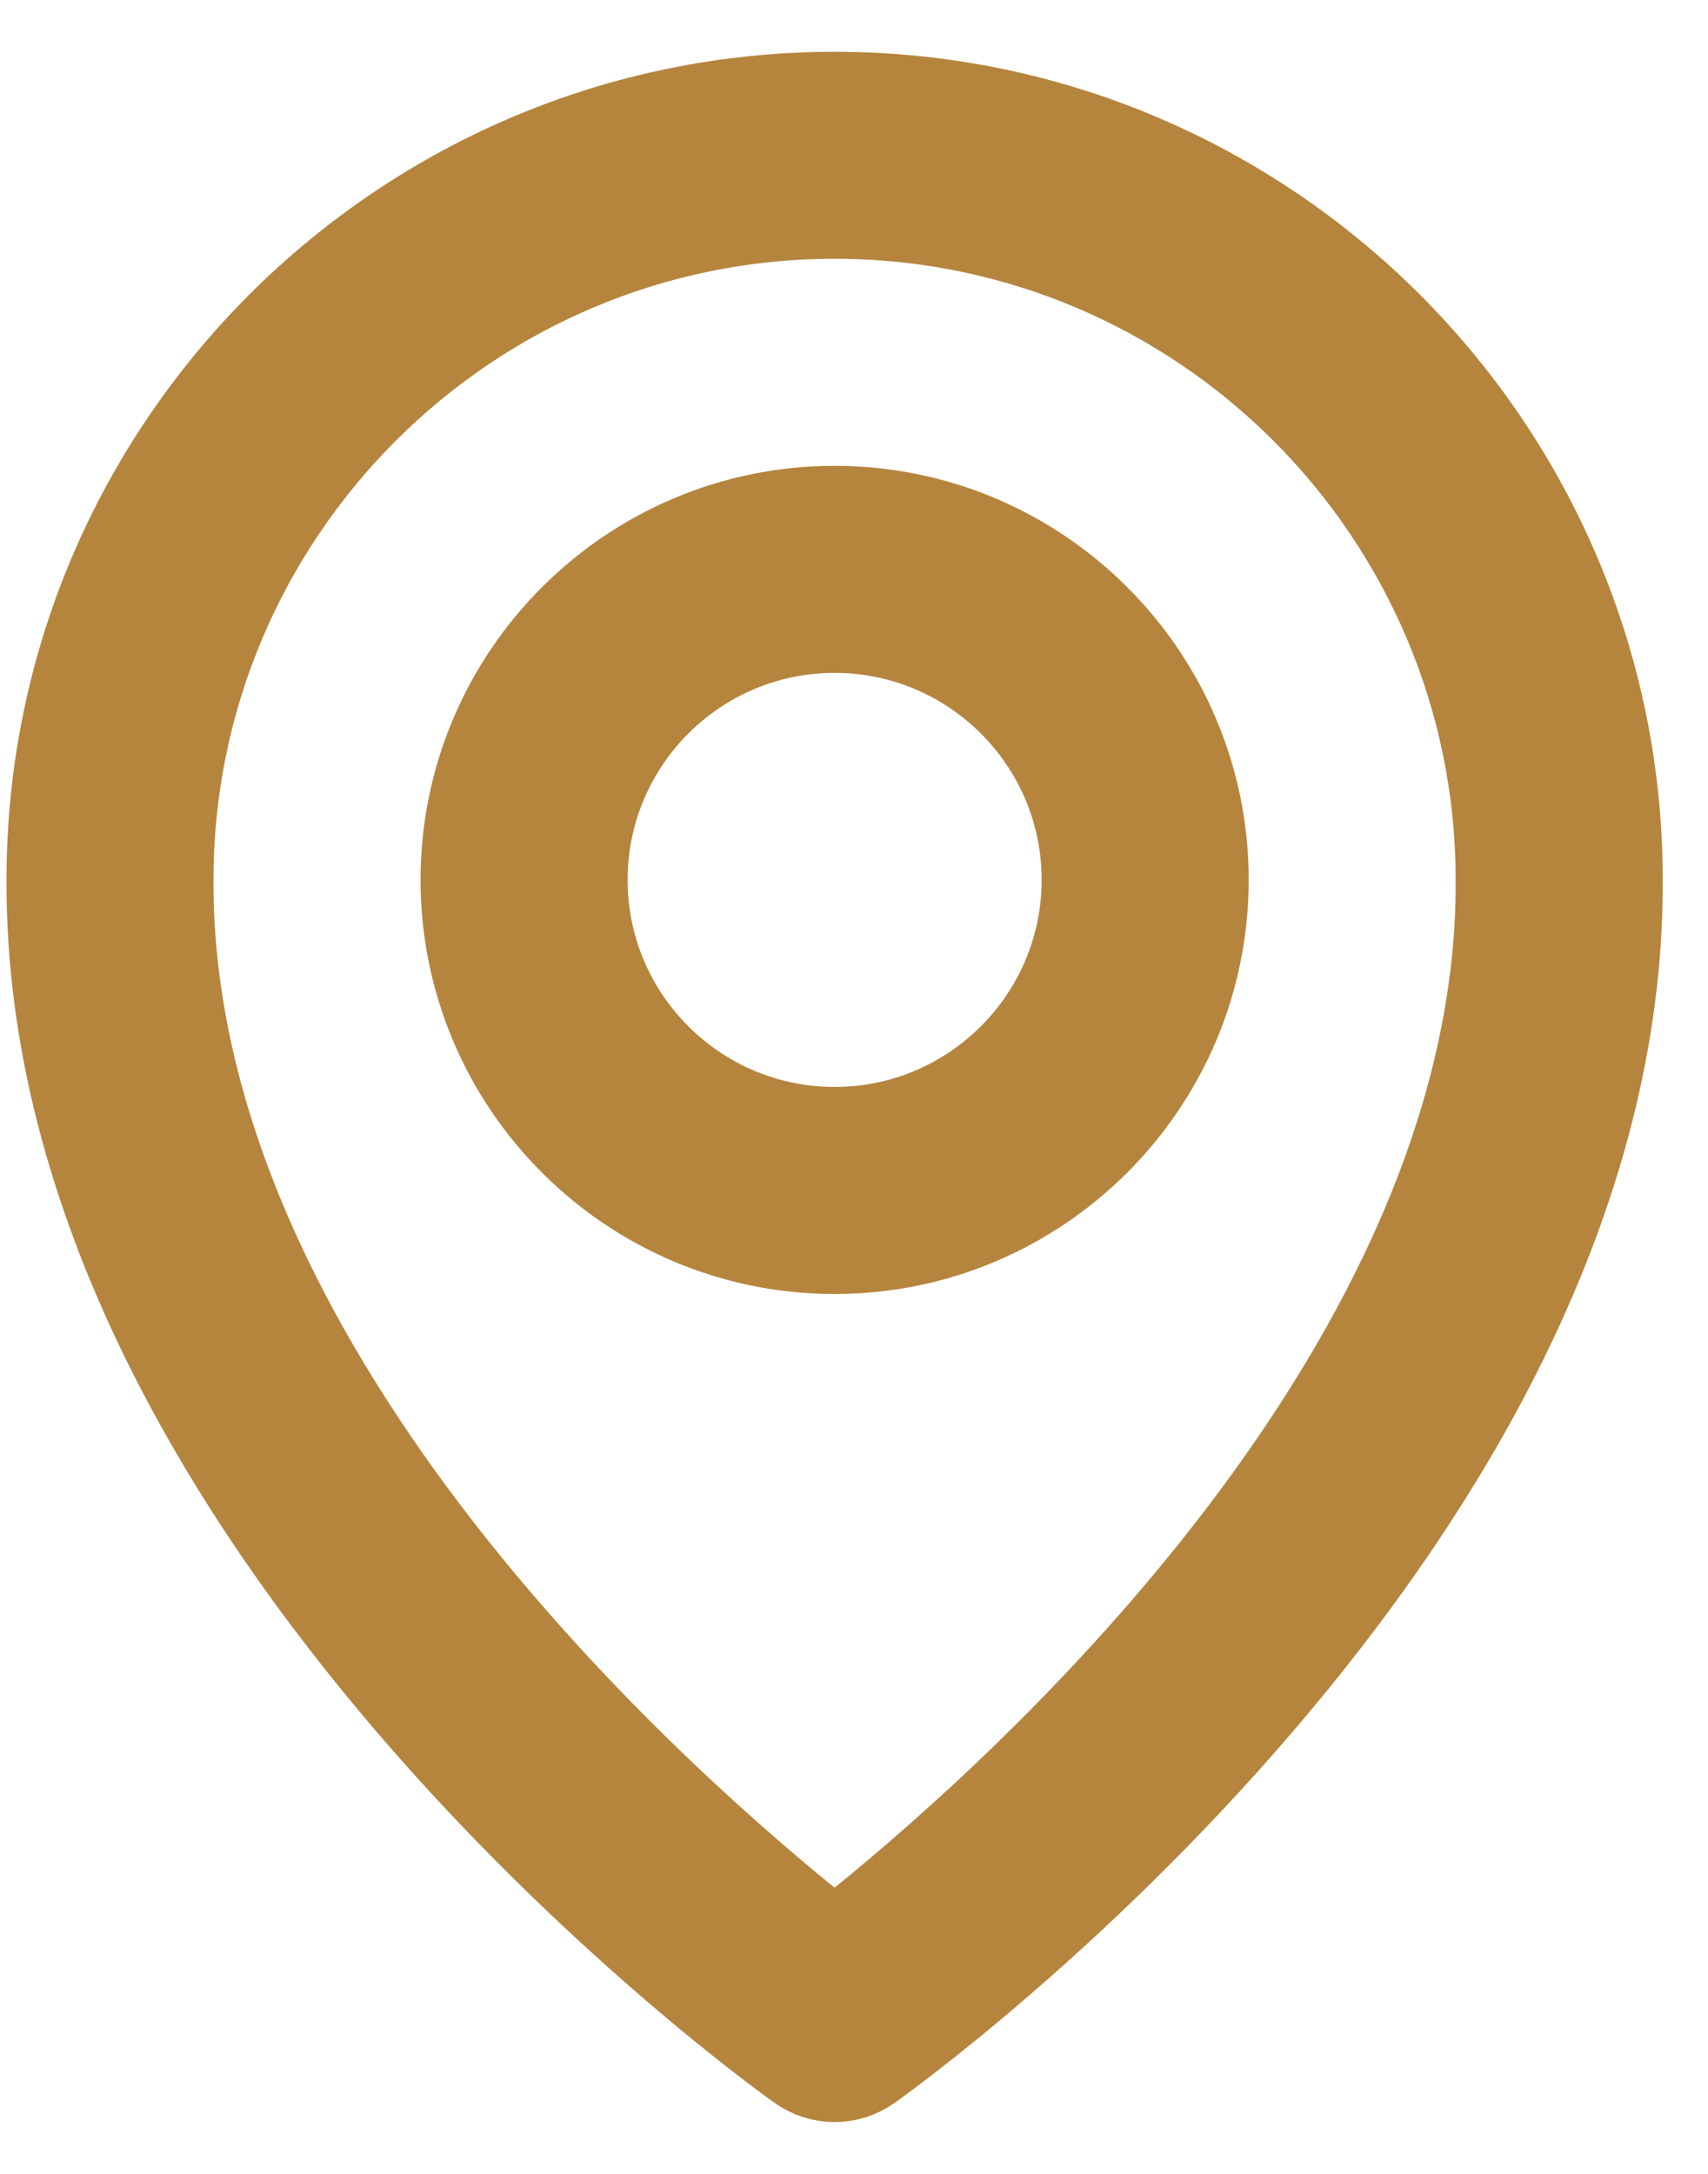 <?xml version="1.0" encoding="UTF-8"?>
<svg xmlns="http://www.w3.org/2000/svg" width="22" height="28" viewBox="0 0 22 28" fill="none">
  <path d="M19.25 11.339C19.25 6.645 15.438 2.833 10.75 2.833C6.063 2.833 2.251 6.645 2.25 11.332C2.236 14.453 3.774 17.369 5.536 19.692C7.305 22.023 9.345 23.817 10.435 24.702L10.75 24.957L11.065 24.702C12.156 23.817 14.197 22.025 15.965 19.695C17.727 17.373 19.265 14.458 19.25 11.339ZM19.25 11.339C19.25 11.339 19.25 11.34 19.25 11.34H18.75L19.25 11.338C19.25 11.338 19.25 11.338 19.25 11.339ZM10.268 26.678L10.266 26.677C10.08 26.546 7.634 24.782 5.243 21.995C2.844 19.198 0.565 15.446 0.584 11.329V11.327C0.584 5.728 5.145 1.167 10.75 1.167C16.355 1.167 20.917 5.728 20.917 11.333L20.917 11.336C20.936 15.449 18.657 19.2 16.257 21.996C13.867 24.782 11.42 26.546 11.235 26.677L11.233 26.678C11.092 26.779 10.923 26.833 10.75 26.833C10.577 26.833 10.408 26.779 10.268 26.678ZM15.584 11.333C15.584 13.999 13.415 16.167 10.75 16.167C8.085 16.167 5.917 13.999 5.917 11.333C5.917 8.668 8.085 6.5 10.75 6.5C13.415 6.5 15.584 8.668 15.584 11.333ZM13.917 11.333C13.917 9.587 12.497 8.167 10.75 8.167C9.003 8.167 7.584 9.587 7.584 11.333C7.584 13.08 9.003 14.5 10.75 14.5C12.497 14.5 13.917 13.08 13.917 11.333Z" fill="#B5853E" stroke="#B5853E"></path>
</svg>
